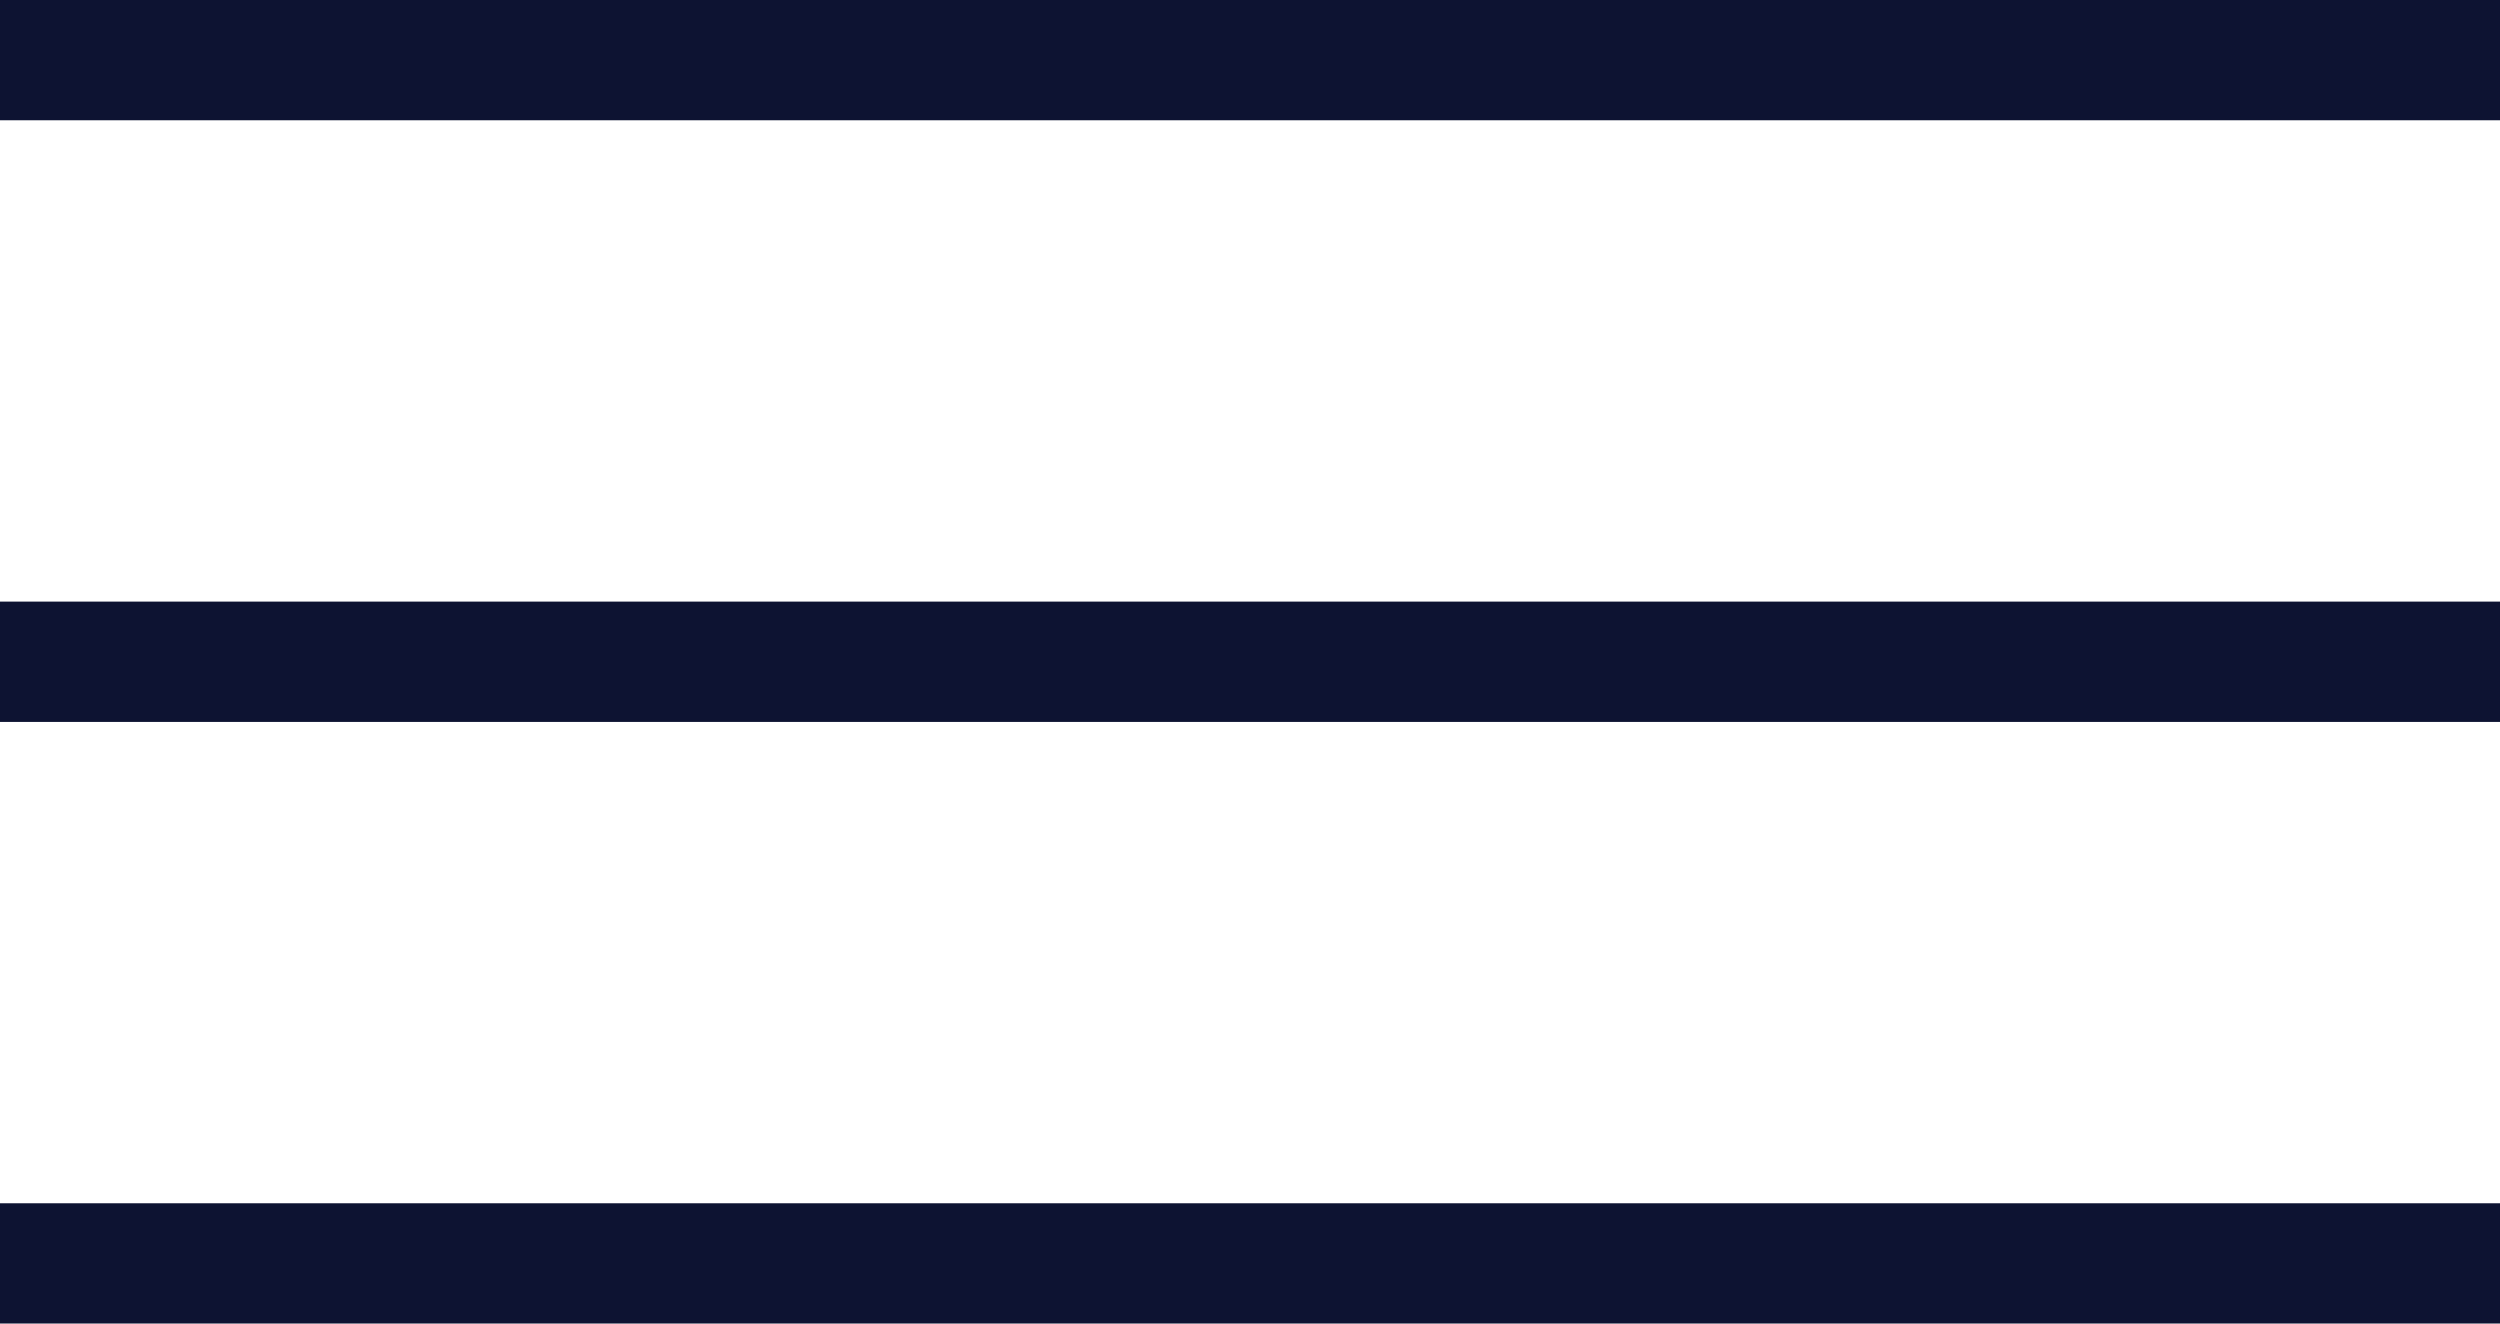<?xml version="1.0" encoding="UTF-8"?> <svg xmlns="http://www.w3.org/2000/svg" width="17" height="9" viewBox="0 0 17 9" fill="none"><g clip-path="url(#clip0_121_4003)"><path d="M0 0.818V0H17V0.818H0ZM17 4.091V4.909H0V4.091H17ZM0 8.182H17V9H0V8.182Z" fill="#0D1332"></path></g><defs><clipPath id="clip0_121_4003"><rect width="17" height="9" fill="white"></rect></clipPath></defs></svg> 